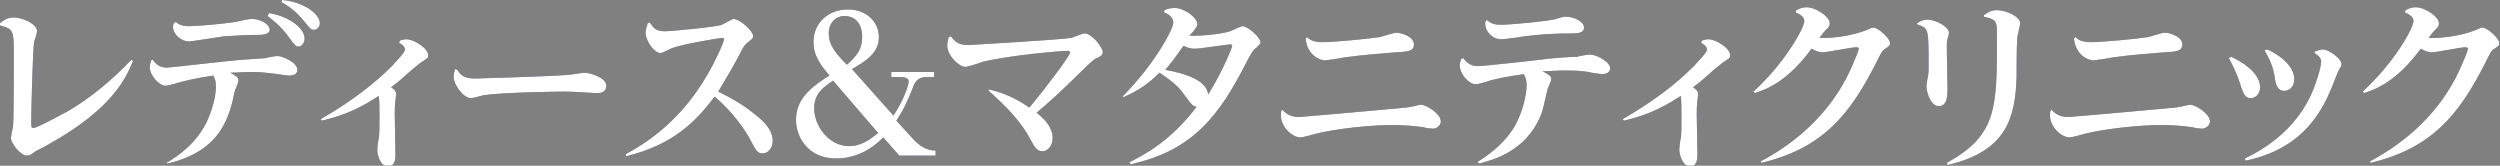 <?xml version="1.0" encoding="utf-8"?>
<!-- Generator: Adobe Illustrator 23.0.3, SVG Export Plug-In . SVG Version: 6.00 Build 0)  -->
<svg version="1.1" id="レイヤー_1" xmlns="http://www.w3.org/2000/svg" xmlns:xlink="http://www.w3.org/1999/xlink" x="0px"
	 y="0px" viewBox="0 0 343.9 22.8" style="enable-background:new 0 0 343.9 22.8;" xml:space="preserve">
<rect x="0" y="0" width="343.9" height="22.8" fill="#808080" stroke="none"/>
<style type="text/css">
	.st0{fill:#1C2B4B;}
	.st1{fill:#FFFFFF;}
</style>
<g>
	<g>
		<path class="st0" d="M0,3.2C0.2,3,0.9,2.4,1.9,2.4c1.2,0,3.2,0.9,3.2,1.9c0,0.2-0.3,1.2-0.4,1.4c-0.2,1.2-0.4,9.5-0.4,10.8
			c0,1,0,1.1,0.3,1.1c0.5,0,3.8-1.8,4.9-2.4c3.2-1.9,6-4.3,8.6-7l0.2,0.2c-1.1,2.7-3.2,6.8-11.7,11.5c-0.3,0.2-1.5,0.8-1.7,0.9
			c-0.8,0.6-0.9,0.6-1.2,0.6c-0.9,0-2.2-1.7-2.2-2.4c0-0.3,0.3-1.5,0.3-1.7c0.1-0.9,0.1-8.3,0.1-9.9c0-3.3-0.1-3.4-1.9-3.9L0,3.2z"
			/>
		<path class="st0" d="M22.9,22.4c1.7-1,4.3-2.8,5.7-6c0.6-1.4,1.1-3.1,1.1-4.5c0-0.9-0.2-1.2-0.4-1.5c-2.2,0.3-4.1,0.8-4.5,0.9
			c-0.3,0.1-1.8,0.5-2,0.5c-0.9,0-2.2-1.4-2.2-2.6c0-0.3,0.1-0.5,0.2-0.9L21,8.2c0.5,0.7,1,1.1,2,1.1c0.4,0,8.9-1,10.6-1.1
			c0.3,0,2.7-0.2,2.9-0.2c0.2-0.1,1.5-0.3,1.6-0.3c0.8,0,2.8,0.9,2.8,1.9c0,0.6-0.5,0.8-1.2,0.8c-0.4,0-1.9-0.3-2.3-0.3
			c-0.8-0.1-1.6-0.2-2.8-0.2c-1.1,0-2.1,0.1-2.9,0.1c0.8,0.5,1.1,0.6,1.1,1.1c0,0.2-0.4,1.2-0.5,1.4c-0.7,3.4-1.8,8.3-9.3,10
			L22.9,22.4z M24.2,3c0.2,0.2,0.6,0.6,1.8,0.6c0.4,0,3-0.1,6.5-0.6c0.3-0.1,1.8-0.4,2.1-0.4c1.2,0,2.5,0.7,2.5,1.5
			c0,0.7-1.2,0.7-1.7,0.7c-1.5,0-3.1,0.1-4.6,0.2C30,5.1,26.4,5.7,26,5.7c-1.1,0-2.2-1-2.2-2c0-0.1,0-0.2,0.1-0.5L24.2,3z M37,1.8
			c2.6,0.4,4.9,2,4.9,3.5c0,0.6-0.4,1.1-0.8,1.1s-0.5-0.1-1.3-1.2c-1.2-1.7-2.5-2.6-3-3L37,1.8z M38.8,0c2.7,0.2,5.2,1.8,5.2,3.2
			c0,0.5-0.4,0.9-0.8,0.9c-0.4,0-0.5-0.1-1.3-1.1c-1.2-1.5-2.4-2.3-3.2-2.7L38.8,0z"/>
		<path class="st0" d="M44.1,16.4c4.5-2.6,7.5-5,9.8-7.3c0.4-0.5,1.8-1.8,1.8-2.3c0-0.5-0.6-0.8-0.8-0.9L55,5.6
			c0.2-0.1,0.6-0.2,0.9-0.2c1,0,3,1.2,3,2.2c0,0.4-0.1,0.4-1,1c-0.1,0.1-1.3,1-1.7,1.4c-1.3,1.2-2,1.7-2.4,2c0.6,0.4,0.7,0.7,0.7,1
			c0,0.1-0.1,0.6-0.1,0.8c0,0.2-0.1,0.5-0.1,1.9c0,0.9,0.1,4.8,0.1,5.6c0,0.3,0,1.6-1,1.6c-1.1,0-1.5-1.6-1.5-2.3
			c0-0.2,0.1-1.3,0.2-1.5c0.1-0.7,0.1-1.5,0.1-3.3c0-0.7,0-2-0.1-2.6c-2.2,1.4-4.1,2.5-7.8,3.4L44.1,16.4z"/>
		<path class="st0" d="M62.9,9.6c0.5,0.8,1,1.2,2.5,1.2c0.5,0,10.4-0.3,12.7-0.5c0.4,0,2-0.3,2.3-0.3c0.6,0,3,0.6,3,1.8
			c0,1-1,1-1.2,1c-0.3,0-0.7,0-2-0.1c-0.4,0-1.4-0.1-2.6-0.1c-0.8,0-8.5,0.1-11.1,0.5c-0.3,0.1-1.5,0.4-1.7,0.4
			c-1.1,0-2.4-1.9-2.4-2.9c0-0.4,0.1-0.8,0.2-1.1L62.9,9.6z"/>
		<path class="st0" d="M86.1,21.2c2.9-1.6,8.7-5.1,12.7-13.8c0.4-0.8,0.8-1.8,0.8-2c0-0.1-0.2-0.2-0.2-0.2c-0.3,0-5.6,0.9-6.9,1.4
			c-0.3,0.1-1.4,0.7-1.6,0.7c-1,0-2.1-1.8-2.1-2.8c0-0.5,0.2-0.9,0.3-1.3l0.3-0.1c0.4,0.6,0.7,1.2,2,1.2c1,0,7.2-0.6,7.9-0.9
			c0.3-0.1,1.4-0.8,1.6-0.8c0.8,0,2.7,1.6,2.7,2.4c0,0.3-0.2,0.4-0.7,0.8c-0.2,0.2-0.4,0.3-0.7,0.8c-1.4,2.7-2.2,4-3.4,6
			c1.8,0.9,3.5,1.8,5.5,3.5c0.6,0.5,2,1.7,2,3.3c0,0.9-0.6,1.7-1.4,1.7c-0.7,0-0.9-0.4-1.6-1.7c-1.5-2.9-4-5.3-5-6.1
			c-2.5,3.3-5.6,6.6-12.2,8.2L86.1,21.2z"/>
		<path class="st0" d="M125.5,19c1.5,1.7,2.7,1.7,3.2,1.7v0.7h-5l-2.2-2.5c-0.7,0.7-2.9,2.9-6.5,2.9c-3.8,0-5.5-2.9-5.5-5.3
			c0-2.2,1.1-4,4.6-6.1c-1-1.2-2.2-2.6-2.2-4.6c0-2.8,2.2-4.5,4.7-4.5c2.7,0,4.3,1.8,4.3,3.8c0,2.2-1.8,3.3-3.7,4.4l5.7,6.4
			c1.4-2.1,2.1-4.2,2.1-4.7c0-0.4-0.4-0.6-1.2-0.6h-1.2V9.9h5.9v0.7h-1.1c-1.2,0-1.6,0.8-1.8,1.4c-0.7,1.8-1.3,3.1-2.3,4.6L125.5,19
			z M114.6,11.1c-1.2,0.8-2.6,1.7-2.6,3.8c0,2.4,2,5.2,4.8,5.2c1.9,0,3.2-1.2,4-1.8L114.6,11.1z M116.5,8.9c1.5-1.3,2.1-2.3,2.1-3.8
			c0-2.2-1.3-2.9-2.4-2.9c-1.3,0-2.2,1-2.2,2.4c0,1.6,1,2.7,2,3.8L116.5,8.9z"/>
		<path class="st0" d="M136,12.3c1,0.2,3.2,0.8,5.6,2.5c2-2.4,5.6-7.1,5.6-7.6c0-0.2-0.2-0.2-0.4-0.2c-0.9,0-7.9,0.6-11.6,1.5
			c-0.3,0.1-2,0.7-2.4,0.7c-0.9,0-2.5-1.6-2.5-2.9c0-0.4,0.1-0.8,0.2-1.2l0.3-0.1c0.5,0.6,0.9,1.2,2.4,1.2c0.2,0,13.5-0.8,14.2-1
			c0.3-0.1,1.5-0.6,1.8-0.6c1,0,2.5,1.9,2.5,2.6c0,0.4-0.5,0.6-0.6,0.7c-0.5,0.2-0.5,0.2-1.3,0.9c-4.6,4.5-5.2,5-7.2,6.7
			c1.1,0.9,2.2,2,2.2,3.5c0,1.1-0.7,1.8-1.4,1.8c-0.8,0-1.1-0.6-1.7-1.7c-1.2-2.3-3.3-4.5-5.7-6.6L136,12.3z"/>
		<path class="st0" d="M154.5,13.2c4.4-4.5,6.9-9.2,6.9-10.1c0-0.8-0.9-1.3-1.3-1.4l0.1-0.3c0.4-0.2,0.8-0.3,1.4-0.3
			c1.3,0,3.1,1.3,3.1,2.2c0,0.4-0.2,0.5-0.6,1.1c-0.2,0.2-0.4,0.4-0.5,0.5c1.3,0.1,4.4-0.2,5.6-0.6c0.3-0.1,1.5-0.7,1.7-0.7
			c0.8,0,2.5,1.6,2.5,2.2c0,0.2-0.2,0.4-0.5,0.7c-0.5,0.4-0.6,0.5-1.3,1.8c-3.8,7.5-7.4,12.4-16.1,14.3l-0.1-0.3
			c2.2-1.1,5.7-3,9.2-7.6c-0.5-0.1-0.7-0.3-1.5-1.4c-0.7-1-1.2-1.7-3.6-3.3c-1.5,1.5-2.8,2.4-5,3.4L154.5,13.2z M169.5,6.3
			c0-0.1-0.1-0.2-0.2-0.2c-0.4,0-4.2,0.6-4.9,0.6c-0.3,0-0.8,0-1.6-0.4c-1.4,2-1.9,2.6-2.5,3.3c3.8,0.7,5.7,1.8,5.9,3.4
			C168.3,9.6,169.5,6.5,169.5,6.3z"/>
		<path class="st0" d="M176.4,15.1c0.4,0.4,1,1,2.3,1c0.2,0,10.5-0.9,12.5-1.1c2.2-0.2,2.4-0.2,2.8-0.3c0.2,0,1.3-0.3,1.4-0.3
			c0.9,0,2.8,1.3,2.8,2.3c0,0.5-0.5,1-1.1,1c-0.2,0-1.1-0.1-1.3-0.2c-1.4-0.2-2.9-0.3-4.3-0.3c-3,0-7.7,0.5-10.5,1.2
			c-0.3,0.1-1.8,0.5-2.1,0.5c-1.2,0-2.7-1.5-2.7-3c0-0.3,0-0.5,0.1-0.7L176.4,15.1z M179.8,5.1c0.3,0.3,0.8,0.7,2.1,0.7
			c1.7,0,6.7-0.5,7.9-0.7c0.4-0.1,1.9-0.6,2.3-0.6c0.6,0,2.4,0.5,2.4,1.6c0,1-0.9,1-2.5,1.1c-1.2,0.1-4.2,0.3-7.1,0.7
			c-0.4,0.1-2.3,0.4-2.7,0.4c-0.6,0-2.4-0.7-2.6-3L179.8,5.1z"/>
		<path class="st0" d="M203.2,22.3c2.3-1.4,4.1-3.1,5.2-5c1.1-2,1.6-4.3,1.6-5.6c0-0.9-0.3-1.3-0.4-1.5c-0.4,0.1-2.5,0.3-4.7,0.9
			c-0.2,0.1-1.6,0.5-1.9,0.5c-0.9,0-2.2-1.4-2.2-2.6c0-0.3,0.1-0.5,0.2-0.9l0.3-0.1c0.7,1,1.5,1.1,2,1.1c0.7,0,8-0.8,9.5-1
			c0.7-0.1,3.6-0.3,4.2-0.3c0.2-0.1,1.5-0.3,1.7-0.3c0.9,0,2.8,1,2.8,1.9c0,0.5-0.5,0.8-1.1,0.8c-0.1,0-1.7-0.2-1.9-0.3
			c-1.2-0.2-2.2-0.2-3.4-0.2c-1,0-2.1,0.1-2.9,0.1c0.7,0.4,1.2,0.6,1.2,1.1c0,0.2-0.4,1.1-0.5,1.3c-0.6,2.5-0.6,2.8-1,3.8
			c-2.1,4.9-6.6,6-8.4,6.5L203.2,22.3z M204.6,2.8c0.3,0.2,0.6,0.6,1.8,0.6c1.6,0,6.7-0.5,7.7-0.8c0.9-0.3,0.9-0.3,1.3-0.3
			c1.2,0,2.5,0.7,2.5,1.5c0,0.8-1.1,0.8-1.7,0.8c-2.4,0-4.2,0.1-6.5,0.4c-0.5,0.1-2.7,0.4-3.2,0.4c-1.3,0-2.2-1.2-2.2-2.1
			c0-0.1,0-0.2,0.1-0.5L204.6,2.8z"/>
		<path class="st0" d="M223.2,16.4c4.5-2.6,7.5-5,9.8-7.3c0.4-0.5,1.8-1.8,1.8-2.3c0-0.5-0.6-0.8-0.8-0.9l0.1-0.3
			c0.2-0.1,0.6-0.2,0.9-0.2c1,0,3,1.2,3,2.2c0,0.4-0.1,0.4-1,1c-0.1,0.1-1.3,1-1.7,1.4c-1.3,1.2-2,1.7-2.4,2c0.6,0.4,0.7,0.7,0.7,1
			c0,0.1-0.1,0.6-0.1,0.8c0,0.2-0.1,0.5-0.1,1.9c0,0.9,0.1,4.8,0.1,5.6c0,0.3,0,1.6-1,1.6c-1,0-1.5-1.6-1.5-2.3
			c0-0.2,0.1-1.3,0.2-1.5c0.1-0.7,0.1-1.5,0.1-3.3c0-0.7,0-2-0.1-2.6c-2.2,1.4-4.1,2.5-7.8,3.4L223.2,16.4z"/>
		<path class="st0" d="M242.2,22.2c5.3-2.8,9.7-7,12.2-12.3c0.7-1.5,1.3-3,1.3-3.2c0-0.1-0.2-0.2-0.3-0.2c-0.8,0-4,0.7-4.7,0.7
			c-0.3,0-0.8-0.1-1.5-0.5c-3.3,4.5-6.2,5.6-7.8,6.1l-0.2-0.2c4.4-4,7-8.8,7-9.7c0-0.7-0.8-1-1.2-1.2l0.1-0.3
			c0.6-0.3,0.9-0.4,1.4-0.4c1.3,0,3.2,1.3,3.2,2.2c0,0.4-0.1,0.5-0.6,1c-0.2,0.2-0.3,0.3-0.8,1c0.5,0.1,4.2,0,7-1.3
			c0.1-0.1,0.3-0.1,0.4-0.1c0.7,0,2.3,1.5,2.3,2.1c0,0.4-0.1,0.4-0.8,0.9c-0.3,0.2-0.4,0.4-1.3,2.2c-3.5,6.8-7.2,11.4-15.6,13.4
			L242.2,22.2z"/>
		<path class="st0" d="M263.7,3.2c0.3-0.2,0.8-0.5,1.4-0.5c1.2,0,3,1,3,1.8c0,0.2-0.2,0.8-0.2,0.9c-0.1,0.3-0.1,0.5-0.1,1.2
			c0,0.9,0.1,4.8,0.1,5.6c0,0.9,0,2.4-1.2,2.4s-1.7-2.1-1.7-2.7c0-0.2,0-0.3,0.2-1.4c0.1-0.3,0.1-0.9,0.1-1.3c0-5.3,0-5.3-1.5-5.8
			L263.7,3.2z M272.9,2.1c0.4-0.3,0.9-0.7,1.8-0.7c1.3,0,3.2,0.9,3.2,1.8c0,0.3-0.4,1.7-0.4,2c-0.1,0.9-0.1,4.7-0.1,5.5
			c-0.2,5.4-1.3,10.1-9.5,12l-0.1-0.3c6.9-3.8,6.9-7.5,6.9-17.3c0-2.2,0-2.4-1.8-2.8L272.9,2.1z"/>
		<path class="st0" d="M282.2,15.1c0.4,0.4,1,1,2.3,1c0.2,0,10.5-0.9,12.5-1.1c2.2-0.2,2.4-0.2,2.8-0.3c0.2,0,1.3-0.3,1.4-0.3
			c0.9,0,2.8,1.3,2.8,2.3c0,0.5-0.5,1-1.1,1c-0.2,0-1.1-0.1-1.3-0.2c-1.4-0.2-2.9-0.3-4.3-0.3c-3,0-7.7,0.5-10.5,1.2
			c-0.3,0.1-1.8,0.5-2.1,0.5c-1.2,0-2.7-1.5-2.7-3c0-0.3,0-0.5,0.1-0.7L282.2,15.1z M285.5,5.1c0.3,0.3,0.8,0.7,2.1,0.7
			c1.7,0,6.7-0.5,7.9-0.7c0.4-0.1,1.9-0.6,2.3-0.6c0.6,0,2.4,0.5,2.4,1.6c0,1-0.9,1-2.5,1.1c-1.2,0.1-4.2,0.3-7.1,0.7
			c-0.4,0.1-2.3,0.4-2.7,0.4c-0.6,0-2.4-0.7-2.6-3L285.5,5.1z"/>
		<path class="st0" d="M306.9,7.8c0.9,0.4,4,2,4,4.2c0,0.9-0.6,1.5-1.3,1.5c-0.8,0-1-0.7-1.3-1.5c-0.1-0.4-0.6-2-1.7-4L306.9,7.8z
			 M318.4,7.1c0.3-0.1,0.7-0.3,1.1-0.3c0.9,0,2.6,1.3,2.6,2c0,0.3-0.1,0.4-0.3,0.7c-0.2,0.3-1,2.5-1.2,2.9
			c-2.2,5.3-5.9,8.5-11.7,9.7l-0.1-0.3c6.7-3.2,8.8-7.9,9.5-9.7c0.7-1.8,1-3.2,1-3.6c0-0.5-0.3-0.8-0.9-1.2L318.4,7.1z M311.9,6.8
			c0.9,0.4,3.7,1.9,3.7,4.1c0,0.8-0.5,1.6-1.4,1.6c-0.9,0-1.1-0.9-1.2-1.3c-0.2-1.4-0.4-2.4-1.5-4.3L311.9,6.8z"/>
		<path class="st0" d="M326,22.2c5.3-2.8,9.7-7,12.2-12.3c0.7-1.5,1.3-3,1.3-3.2c0-0.1-0.2-0.2-0.3-0.2c-0.8,0-4,0.7-4.7,0.7
			c-0.3,0-0.8-0.1-1.5-0.5c-3.3,4.5-6.2,5.6-7.8,6.1l-0.2-0.2c4.4-4,7-8.8,7-9.7c0-0.7-0.8-1-1.2-1.2l0.1-0.3
			c0.6-0.3,0.9-0.4,1.4-0.4c1.3,0,3.2,1.3,3.2,2.2c0,0.4-0.1,0.5-0.6,1c-0.2,0.2-0.3,0.3-0.8,1c0.5,0.1,4.2,0,7-1.3
			c0.1-0.1,0.3-0.1,0.4-0.1c0.7,0,2.3,1.5,2.3,2.1c0,0.4-0.1,0.4-0.8,0.9c-0.3,0.2-0.4,0.4-1.3,2.2c-3.5,6.8-7.2,11.4-15.6,13.4
			L326,22.2z"/>
	</g>
	<g>
		<path class="st1" d="M0,3.2C0.2,3,0.9,2.4,1.9,2.4c1.2,0,3.2,0.9,3.2,1.9c0,0.2-0.3,1.2-0.4,1.4c-0.2,1.2-0.4,9.5-0.4,10.8
			c0,1,0,1.1,0.3,1.1c0.5,0,3.8-1.8,4.9-2.4c3.2-1.9,6-4.3,8.6-7l0.2,0.2c-1.1,2.7-3.2,6.8-11.7,11.5c-0.3,0.2-1.5,0.8-1.7,0.9
			c-0.8,0.6-0.9,0.6-1.2,0.6c-0.9,0-2.2-1.7-2.2-2.4c0-0.3,0.3-1.5,0.3-1.7c0.1-0.9,0.1-8.3,0.1-9.9c0-3.3-0.1-3.4-1.9-3.9L0,3.2z"
			/>
		<path class="st1" d="M22.9,22.4c1.7-1,4.3-2.8,5.7-6c0.6-1.4,1.1-3.1,1.1-4.5c0-0.9-0.2-1.2-0.4-1.5c-2.2,0.3-4.1,0.8-4.5,0.9
			c-0.3,0.1-1.8,0.5-2,0.5c-0.9,0-2.2-1.4-2.2-2.6c0-0.3,0.1-0.5,0.2-0.9L21,8.2c0.5,0.7,1,1.1,2,1.1c0.4,0,8.9-1,10.6-1.1
			c0.3,0,2.7-0.2,2.9-0.2c0.2-0.1,1.5-0.3,1.6-0.3c0.8,0,2.8,0.9,2.8,1.9c0,0.6-0.5,0.8-1.2,0.8c-0.4,0-1.9-0.3-2.3-0.3
			c-0.8-0.1-1.6-0.2-2.8-0.2c-1.1,0-2.1,0.1-2.9,0.1c0.8,0.5,1.1,0.6,1.1,1.1c0,0.2-0.4,1.2-0.5,1.4c-0.7,3.4-1.8,8.3-9.3,10
			L22.9,22.4z M24.2,3c0.2,0.2,0.6,0.6,1.8,0.6c0.4,0,3-0.1,6.5-0.6c0.3-0.1,1.8-0.4,2.1-0.4c1.2,0,2.5,0.7,2.5,1.5
			c0,0.7-1.2,0.7-1.7,0.7c-1.5,0-3.1,0.1-4.6,0.2C30,5.1,26.4,5.7,26,5.7c-1.1,0-2.2-1-2.2-2c0-0.1,0-0.2,0.1-0.5L24.2,3z M37,1.8
			c2.6,0.4,4.9,2,4.9,3.5c0,0.6-0.4,1.1-0.8,1.1s-0.5-0.1-1.3-1.2c-1.2-1.7-2.5-2.6-3-3L37,1.8z M38.8,0c2.7,0.2,5.2,1.8,5.2,3.2
			c0,0.5-0.4,0.9-0.8,0.9c-0.4,0-0.5-0.1-1.3-1.1c-1.2-1.5-2.4-2.3-3.2-2.7L38.8,0z"/>
		<path class="st1" d="M44.1,16.4c4.5-2.6,7.5-5,9.8-7.3c0.4-0.5,1.8-1.8,1.8-2.3c0-0.5-0.6-0.8-0.8-0.9L55,5.6
			c0.2-0.1,0.6-0.2,0.9-0.2c1,0,3,1.2,3,2.2c0,0.4-0.1,0.4-1,1c-0.1,0.1-1.3,1-1.7,1.4c-1.3,1.2-2,1.7-2.4,2c0.6,0.4,0.7,0.7,0.7,1
			c0,0.1-0.1,0.6-0.1,0.8c0,0.2-0.1,0.5-0.1,1.9c0,0.9,0.1,4.8,0.1,5.6c0,0.3,0,1.6-1,1.6c-1.1,0-1.5-1.6-1.5-2.3
			c0-0.2,0.1-1.3,0.2-1.5c0.1-0.7,0.1-1.5,0.1-3.3c0-0.7,0-2-0.1-2.6c-2.2,1.4-4.1,2.5-7.8,3.4L44.1,16.4z"/>
		<path class="st1" d="M62.9,9.6c0.5,0.8,1,1.2,2.5,1.2c0.5,0,10.4-0.3,12.7-0.5c0.4,0,2-0.3,2.3-0.3c0.6,0,3,0.6,3,1.8
			c0,1-1,1-1.2,1c-0.3,0-0.7,0-2-0.1c-0.4,0-1.4-0.1-2.6-0.1c-0.8,0-8.5,0.1-11.1,0.5c-0.3,0.1-1.5,0.4-1.7,0.4
			c-1.1,0-2.4-1.9-2.4-2.9c0-0.4,0.1-0.8,0.2-1.1L62.9,9.6z"/>
		<path class="st1" d="M86.1,21.2c2.9-1.6,8.7-5.1,12.7-13.8c0.4-0.8,0.8-1.8,0.8-2c0-0.1-0.2-0.2-0.2-0.2c-0.3,0-5.6,0.9-6.9,1.4
			c-0.3,0.1-1.4,0.7-1.6,0.7c-1,0-2.1-1.8-2.1-2.8c0-0.5,0.2-0.9,0.3-1.3l0.3-0.1c0.4,0.6,0.7,1.2,2,1.2c1,0,7.2-0.6,7.9-0.9
			c0.3-0.1,1.4-0.8,1.6-0.8c0.8,0,2.7,1.6,2.7,2.4c0,0.3-0.2,0.4-0.7,0.8c-0.2,0.2-0.4,0.3-0.7,0.8c-1.4,2.7-2.2,4-3.4,6
			c1.8,0.9,3.5,1.8,5.5,3.5c0.6,0.5,2,1.7,2,3.3c0,0.9-0.6,1.7-1.4,1.7c-0.7,0-0.9-0.4-1.6-1.7c-1.5-2.9-4-5.3-5-6.1
			c-2.5,3.3-5.6,6.6-12.2,8.2L86.1,21.2z"/>
		<path class="st1" d="M125.5,19c1.5,1.7,2.7,1.7,3.2,1.7v0.7h-5l-2.2-2.5c-0.7,0.7-2.9,2.9-6.5,2.9c-3.8,0-5.5-2.9-5.5-5.3
			c0-2.2,1.1-4,4.6-6.1c-1-1.2-2.2-2.6-2.2-4.6c0-2.8,2.2-4.5,4.7-4.5c2.7,0,4.3,1.8,4.3,3.8c0,2.2-1.8,3.3-3.7,4.4l5.7,6.4
			c1.4-2.1,2.1-4.2,2.1-4.7c0-0.4-0.4-0.6-1.2-0.6h-1.2V9.9h5.9v0.7h-1.1c-1.2,0-1.6,0.8-1.8,1.4c-0.7,1.8-1.3,3.1-2.3,4.6L125.5,19
			z M114.6,11.1c-1.2,0.8-2.6,1.7-2.6,3.8c0,2.4,2,5.2,4.8,5.2c1.9,0,3.2-1.2,4-1.8L114.6,11.1z M116.5,8.9c1.5-1.3,2.1-2.3,2.1-3.8
			c0-2.2-1.3-2.9-2.4-2.9c-1.3,0-2.2,1-2.2,2.4c0,1.6,1,2.7,2,3.8L116.5,8.9z"/>
		<path class="st1" d="M136,12.3c1,0.2,3.2,0.8,5.6,2.5c2-2.4,5.6-7.1,5.6-7.6c0-0.2-0.2-0.2-0.4-0.2c-0.9,0-7.9,0.6-11.6,1.5
			c-0.3,0.1-2,0.7-2.4,0.7c-0.9,0-2.5-1.6-2.5-2.9c0-0.4,0.1-0.8,0.2-1.2l0.3-0.1c0.5,0.6,0.9,1.2,2.4,1.2c0.2,0,13.5-0.8,14.2-1
			c0.3-0.1,1.5-0.6,1.8-0.6c1,0,2.5,1.9,2.5,2.6c0,0.4-0.5,0.6-0.6,0.7c-0.5,0.2-0.5,0.2-1.3,0.9c-4.6,4.5-5.2,5-7.2,6.7
			c1.1,0.9,2.2,2,2.2,3.5c0,1.1-0.7,1.8-1.4,1.8c-0.8,0-1.1-0.6-1.7-1.7c-1.2-2.3-3.3-4.5-5.7-6.6L136,12.3z"/>
		<path class="st1" d="M154.5,13.2c4.4-4.5,6.9-9.2,6.9-10.1c0-0.8-0.9-1.3-1.3-1.4l0.1-0.3c0.4-0.2,0.8-0.3,1.4-0.3
			c1.3,0,3.1,1.3,3.1,2.2c0,0.4-0.2,0.5-0.6,1.1c-0.2,0.2-0.4,0.4-0.5,0.5c1.3,0.1,4.4-0.2,5.6-0.6c0.3-0.1,1.5-0.7,1.7-0.7
			c0.8,0,2.5,1.6,2.5,2.2c0,0.2-0.2,0.4-0.5,0.7c-0.5,0.4-0.6,0.5-1.3,1.8c-3.8,7.5-7.4,12.4-16.1,14.3l-0.1-0.3
			c2.2-1.1,5.7-3,9.2-7.6c-0.5-0.1-0.7-0.3-1.5-1.4c-0.7-1-1.2-1.7-3.6-3.3c-1.5,1.5-2.8,2.4-5,3.4L154.5,13.2z M169.5,6.3
			c0-0.1-0.1-0.2-0.2-0.2c-0.4,0-4.2,0.6-4.9,0.6c-0.3,0-0.8,0-1.6-0.4c-1.4,2-1.9,2.6-2.5,3.3c3.8,0.7,5.7,1.8,5.9,3.4
			C168.3,9.6,169.5,6.5,169.5,6.3z"/>
		<path class="st1" d="M176.4,15.1c0.4,0.4,1,1,2.3,1c0.2,0,10.5-0.9,12.5-1.1c2.2-0.2,2.4-0.2,2.8-0.3c0.2,0,1.3-0.3,1.4-0.3
			c0.9,0,2.8,1.3,2.8,2.3c0,0.5-0.5,1-1.1,1c-0.2,0-1.1-0.1-1.3-0.2c-1.4-0.2-2.9-0.3-4.3-0.3c-3,0-7.7,0.5-10.5,1.2
			c-0.3,0.1-1.8,0.5-2.1,0.5c-1.2,0-2.7-1.5-2.7-3c0-0.3,0-0.5,0.1-0.7L176.4,15.1z M179.8,5.1c0.3,0.3,0.8,0.7,2.1,0.7
			c1.7,0,6.7-0.5,7.9-0.7c0.4-0.1,1.9-0.6,2.3-0.6c0.6,0,2.4,0.5,2.4,1.6c0,1-0.9,1-2.5,1.1c-1.2,0.1-4.2,0.3-7.1,0.7
			c-0.4,0.1-2.3,0.4-2.7,0.4c-0.6,0-2.4-0.7-2.6-3L179.8,5.1z"/>
		<path class="st1" d="M203.2,22.3c2.3-1.4,4.1-3.1,5.2-5c1.1-2,1.6-4.3,1.6-5.6c0-0.9-0.3-1.3-0.4-1.5c-0.4,0.1-2.5,0.3-4.7,0.9
			c-0.2,0.1-1.6,0.5-1.9,0.5c-0.9,0-2.2-1.4-2.2-2.6c0-0.3,0.1-0.5,0.2-0.9l0.3-0.1c0.7,1,1.5,1.1,2,1.1c0.7,0,8-0.8,9.5-1
			c0.7-0.1,3.6-0.3,4.2-0.3c0.2-0.1,1.5-0.3,1.7-0.3c0.9,0,2.8,1,2.8,1.9c0,0.5-0.5,0.8-1.1,0.8c-0.1,0-1.7-0.2-1.9-0.3
			c-1.2-0.2-2.2-0.2-3.4-0.2c-1,0-2.1,0.1-2.9,0.1c0.7,0.4,1.2,0.6,1.2,1.1c0,0.2-0.4,1.1-0.5,1.3c-0.6,2.5-0.6,2.8-1,3.8
			c-2.1,4.9-6.6,6-8.4,6.5L203.2,22.3z M204.6,2.8c0.3,0.2,0.6,0.6,1.8,0.6c1.6,0,6.7-0.5,7.7-0.8c0.9-0.3,0.9-0.3,1.3-0.3
			c1.2,0,2.5,0.7,2.5,1.5c0,0.8-1.1,0.8-1.7,0.8c-2.4,0-4.2,0.1-6.5,0.4c-0.5,0.1-2.7,0.4-3.2,0.4c-1.3,0-2.2-1.2-2.2-2.1
			c0-0.1,0-0.2,0.1-0.5L204.6,2.8z"/>
		<path class="st1" d="M223.2,16.4c4.5-2.6,7.5-5,9.8-7.3c0.4-0.5,1.8-1.8,1.8-2.3c0-0.5-0.6-0.8-0.8-0.9l0.1-0.3
			c0.2-0.1,0.6-0.2,0.9-0.2c1,0,3,1.2,3,2.2c0,0.4-0.1,0.4-1,1c-0.1,0.1-1.3,1-1.7,1.4c-1.3,1.2-2,1.7-2.4,2c0.6,0.4,0.7,0.7,0.7,1
			c0,0.1-0.1,0.6-0.1,0.8c0,0.2-0.1,0.5-0.1,1.9c0,0.9,0.1,4.8,0.1,5.6c0,0.3,0,1.6-1,1.6c-1,0-1.5-1.6-1.5-2.3
			c0-0.2,0.1-1.3,0.2-1.5c0.1-0.7,0.1-1.5,0.1-3.3c0-0.7,0-2-0.1-2.6c-2.2,1.4-4.1,2.5-7.8,3.4L223.2,16.4z"/>
		<path class="st1" d="M242.2,22.2c5.3-2.8,9.7-7,12.2-12.3c0.7-1.5,1.3-3,1.3-3.2c0-0.1-0.2-0.2-0.3-0.2c-0.8,0-4,0.7-4.7,0.7
			c-0.3,0-0.8-0.1-1.5-0.5c-3.3,4.5-6.2,5.6-7.8,6.1l-0.2-0.2c4.4-4,7-8.8,7-9.7c0-0.7-0.8-1-1.2-1.2l0.1-0.3
			c0.6-0.3,0.9-0.4,1.4-0.4c1.3,0,3.2,1.3,3.2,2.2c0,0.4-0.1,0.5-0.6,1c-0.2,0.2-0.3,0.3-0.8,1c0.5,0.1,4.2,0,7-1.3
			c0.1-0.1,0.3-0.1,0.4-0.1c0.7,0,2.3,1.5,2.3,2.1c0,0.4-0.1,0.4-0.8,0.9c-0.3,0.2-0.4,0.4-1.3,2.2c-3.5,6.8-7.2,11.4-15.6,13.4
			L242.2,22.2z"/>
		<path class="st1" d="M263.7,3.2c0.3-0.2,0.8-0.5,1.4-0.5c1.2,0,3,1,3,1.8c0,0.2-0.2,0.8-0.2,0.9c-0.1,0.3-0.1,0.5-0.1,1.2
			c0,0.9,0.1,4.8,0.1,5.6c0,0.9,0,2.4-1.2,2.4s-1.7-2.1-1.7-2.7c0-0.2,0-0.3,0.2-1.4c0.1-0.3,0.1-0.9,0.1-1.3c0-5.3,0-5.3-1.5-5.8
			L263.7,3.2z M272.9,2.1c0.4-0.3,0.9-0.7,1.8-0.7c1.3,0,3.2,0.9,3.2,1.8c0,0.3-0.4,1.7-0.4,2c-0.1,0.9-0.1,4.7-0.1,5.5
			c-0.2,5.4-1.3,10.1-9.5,12l-0.1-0.3c6.9-3.8,6.9-7.5,6.9-17.3c0-2.2,0-2.4-1.8-2.8L272.9,2.1z"/>
		<path class="st1" d="M282.2,15.1c0.4,0.4,1,1,2.3,1c0.2,0,10.5-0.9,12.5-1.1c2.2-0.2,2.4-0.2,2.8-0.3c0.2,0,1.3-0.3,1.4-0.3
			c0.9,0,2.8,1.3,2.8,2.3c0,0.5-0.5,1-1.1,1c-0.2,0-1.1-0.1-1.3-0.2c-1.4-0.2-2.9-0.3-4.3-0.3c-3,0-7.7,0.5-10.5,1.2
			c-0.3,0.1-1.8,0.5-2.1,0.5c-1.2,0-2.7-1.5-2.7-3c0-0.3,0-0.5,0.1-0.7L282.2,15.1z M285.5,5.1c0.3,0.3,0.8,0.7,2.1,0.7
			c1.7,0,6.7-0.5,7.9-0.7c0.4-0.1,1.9-0.6,2.3-0.6c0.6,0,2.4,0.5,2.4,1.6c0,1-0.9,1-2.5,1.1c-1.2,0.1-4.2,0.3-7.1,0.7
			c-0.4,0.1-2.3,0.4-2.7,0.4c-0.6,0-2.4-0.7-2.6-3L285.5,5.1z"/>
		<path class="st1" d="M306.9,7.8c0.9,0.4,4,2,4,4.2c0,0.9-0.6,1.5-1.3,1.5c-0.8,0-1-0.7-1.3-1.5c-0.1-0.4-0.6-2-1.7-4L306.9,7.8z
			 M318.4,7.1c0.3-0.1,0.7-0.3,1.1-0.3c0.9,0,2.6,1.3,2.6,2c0,0.3-0.1,0.4-0.3,0.7c-0.2,0.3-1,2.5-1.2,2.9
			c-2.2,5.3-5.9,8.5-11.7,9.7l-0.1-0.3c6.7-3.2,8.8-7.9,9.5-9.7c0.7-1.8,1-3.2,1-3.6c0-0.5-0.3-0.8-0.9-1.2L318.4,7.1z M311.9,6.8
			c0.9,0.4,3.7,1.9,3.7,4.1c0,0.8-0.5,1.6-1.4,1.6c-0.9,0-1.1-0.9-1.2-1.3c-0.2-1.4-0.4-2.4-1.5-4.3L311.9,6.8z"/>
		<path class="st1" d="M326,22.2c5.3-2.8,9.7-7,12.2-12.3c0.7-1.5,1.3-3,1.3-3.2c0-0.1-0.2-0.2-0.3-0.2c-0.8,0-4,0.7-4.7,0.7
			c-0.3,0-0.8-0.1-1.5-0.5c-3.3,4.5-6.2,5.6-7.8,6.1l-0.2-0.2c4.4-4,7-8.8,7-9.7c0-0.7-0.8-1-1.2-1.2l0.1-0.3
			c0.6-0.3,0.9-0.4,1.4-0.4c1.3,0,3.2,1.3,3.2,2.2c0,0.4-0.1,0.5-0.6,1c-0.2,0.2-0.3,0.3-0.8,1c0.5,0.1,4.2,0,7-1.3
			c0.1-0.1,0.3-0.1,0.4-0.1c0.7,0,2.3,1.5,2.3,2.1c0,0.4-0.1,0.4-0.8,0.9c-0.3,0.2-0.4,0.4-1.3,2.2c-3.5,6.8-7.2,11.4-15.6,13.4
			L326,22.2z"/>
	</g>
</g>
</svg>
